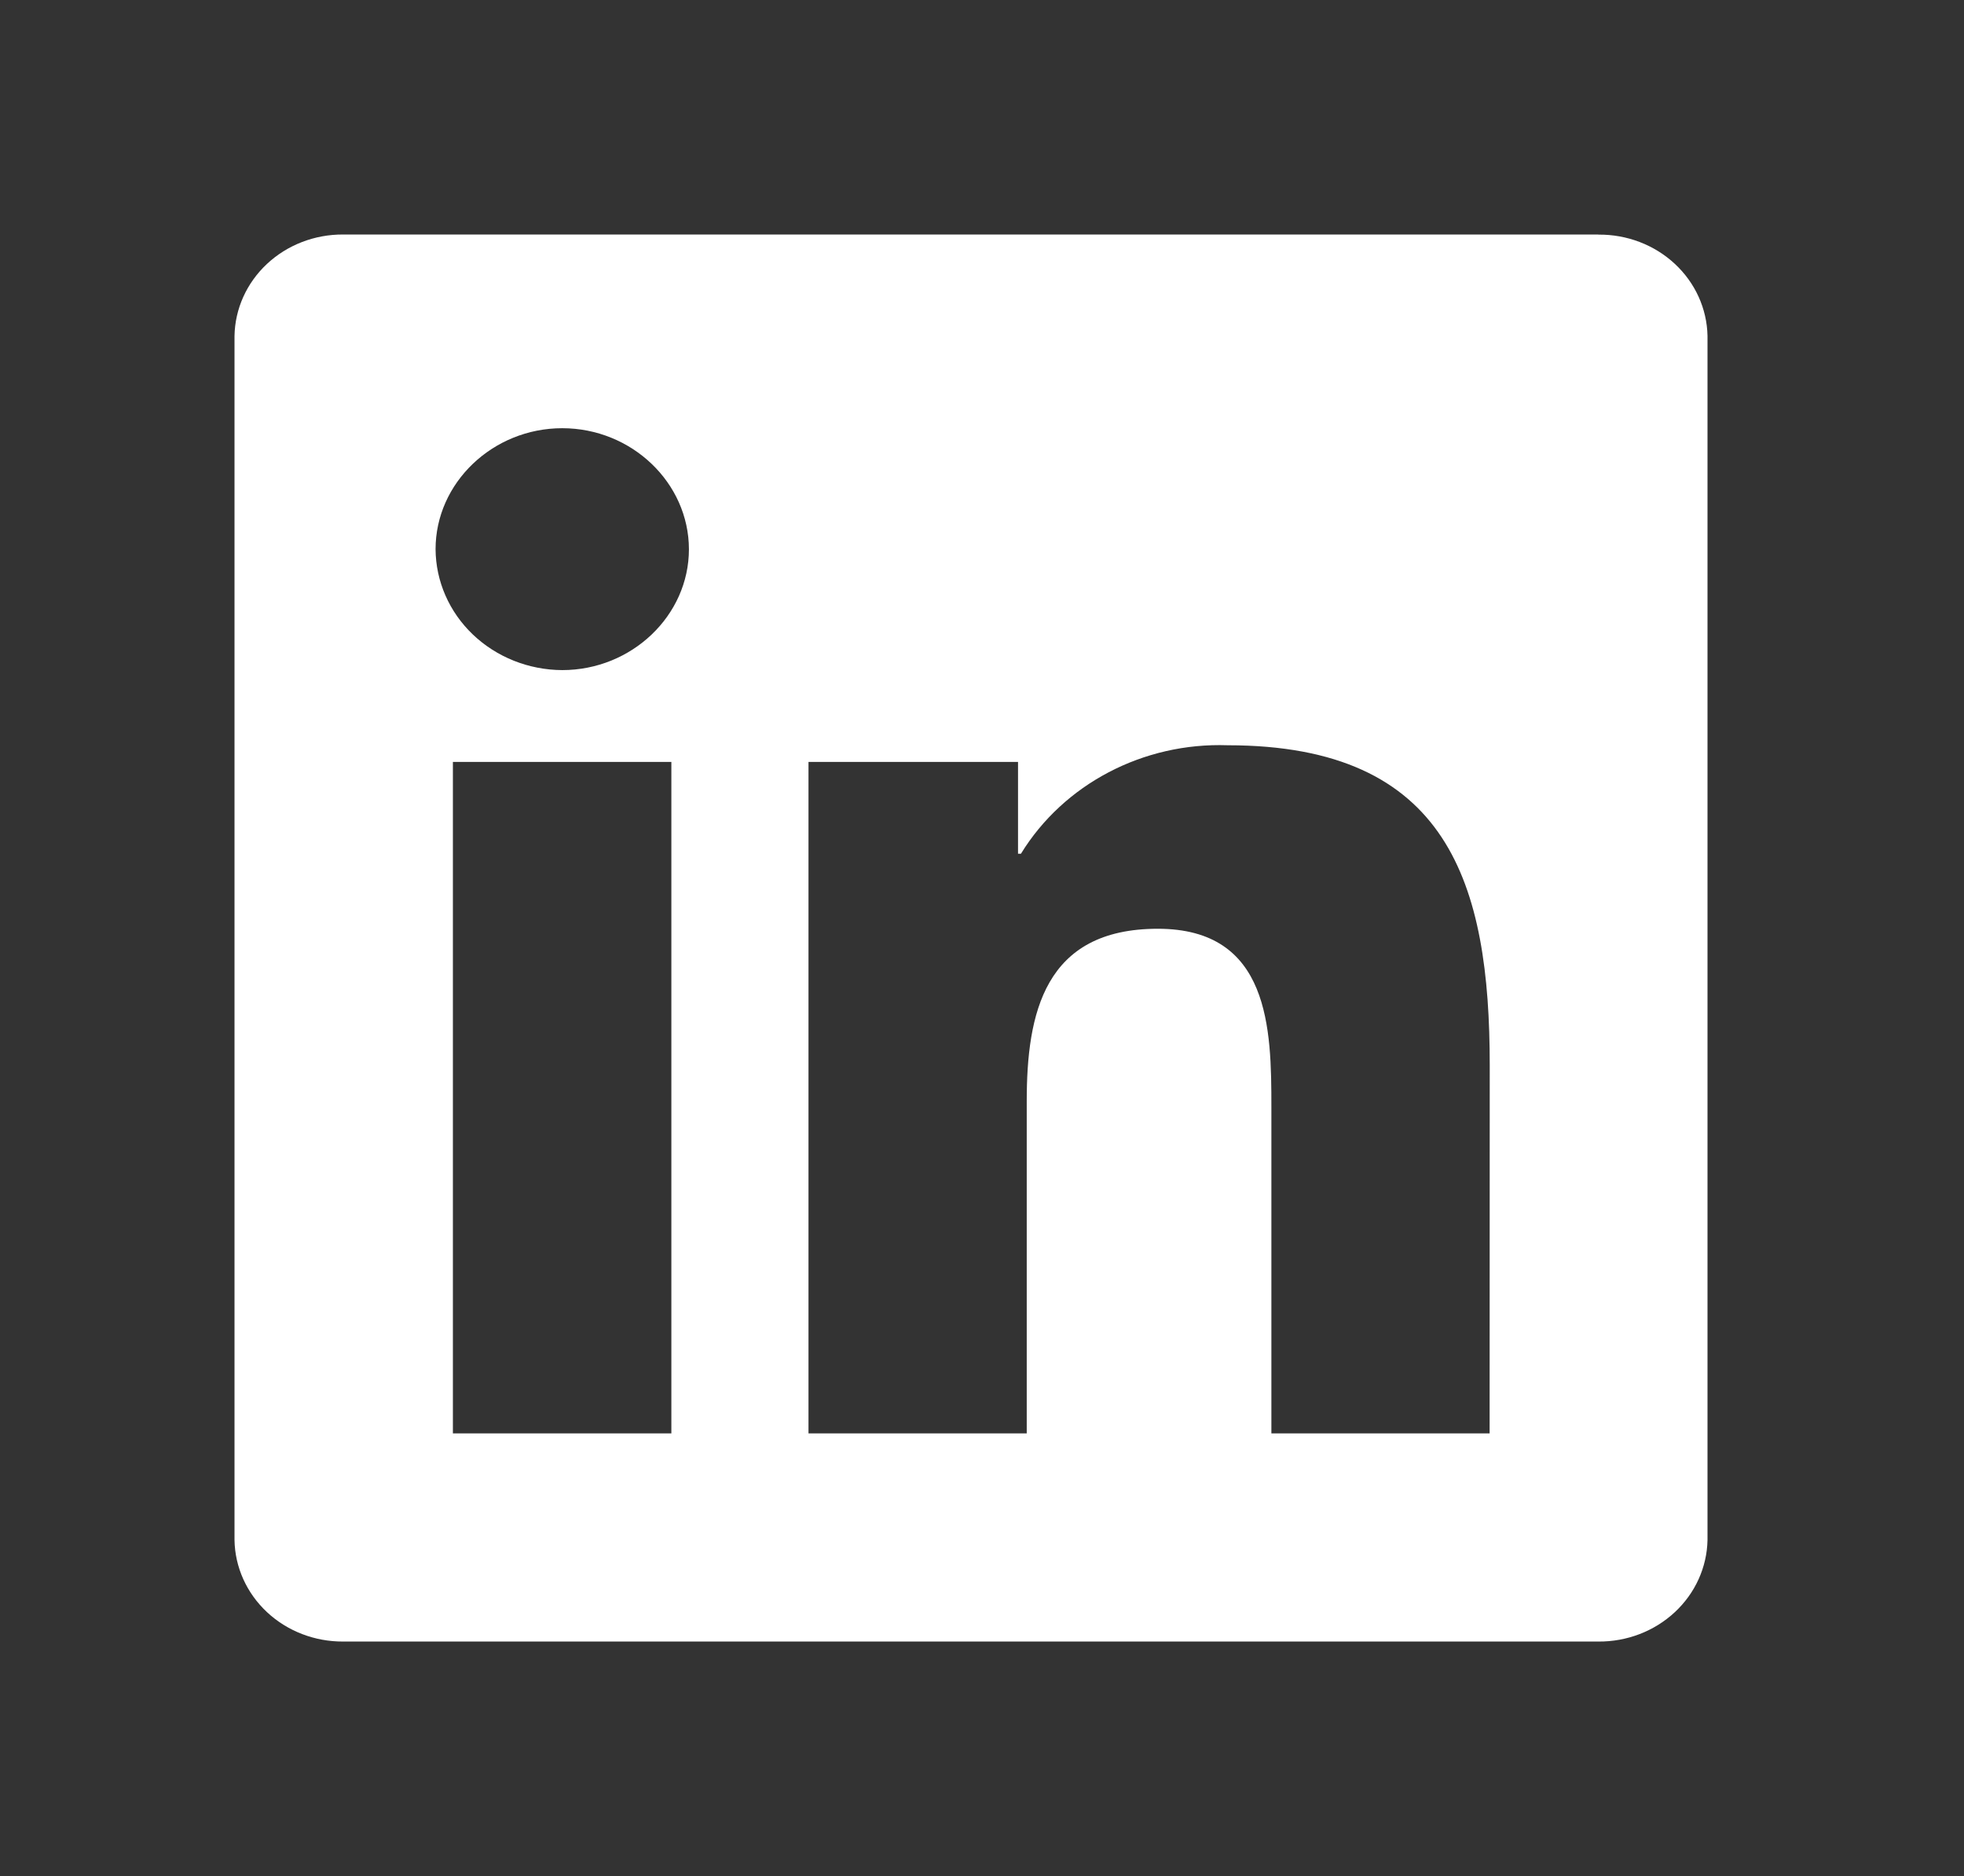 <svg width="67" height="64" viewBox="0 0 67 64" fill="none" xmlns="http://www.w3.org/2000/svg">
<rect x="0" y="0" width="67" height="64" fill="#333333" stroke="none"/>
<g id="linkedin-svgrepo-com 2">
<path id="Vector" d="M50.817 48.9H43.372V37.76C43.372 35.104 43.322 31.684 39.498 31.684C35.621 31.684 35.026 34.58 35.026 37.564V48.9H27.581V25.992H34.729V29.124H34.829C36.287 26.748 39 25.324 41.881 25.424C49.427 25.424 50.821 30.164 50.821 36.336L50.817 48.896V48.9ZM19.181 22.86C18.037 22.855 16.942 22.419 16.132 21.647C15.323 20.875 14.866 19.829 14.859 18.736C14.859 16.472 16.811 14.608 19.181 14.608C21.551 14.608 23.498 16.472 23.502 18.736C23.502 21 21.551 22.86 19.181 22.86ZM22.903 48.9H15.45V25.992H22.903V48.9ZM54.523 8H11.706C10.735 7.995 9.801 8.355 9.107 9.004C8.413 9.653 8.015 10.537 8 11.464V52.536C8.015 53.463 8.413 54.347 9.107 54.996C9.801 55.645 10.735 56.005 11.706 56H54.527C55.5 56.008 56.437 55.648 57.134 54.999C57.831 54.351 58.232 53.465 58.25 52.536V11.46C58.232 10.531 57.831 9.647 57.134 9C56.437 8.352 55.5 7.994 54.527 8.004L54.523 8Z" fill="white"/>
</g>
</svg>
